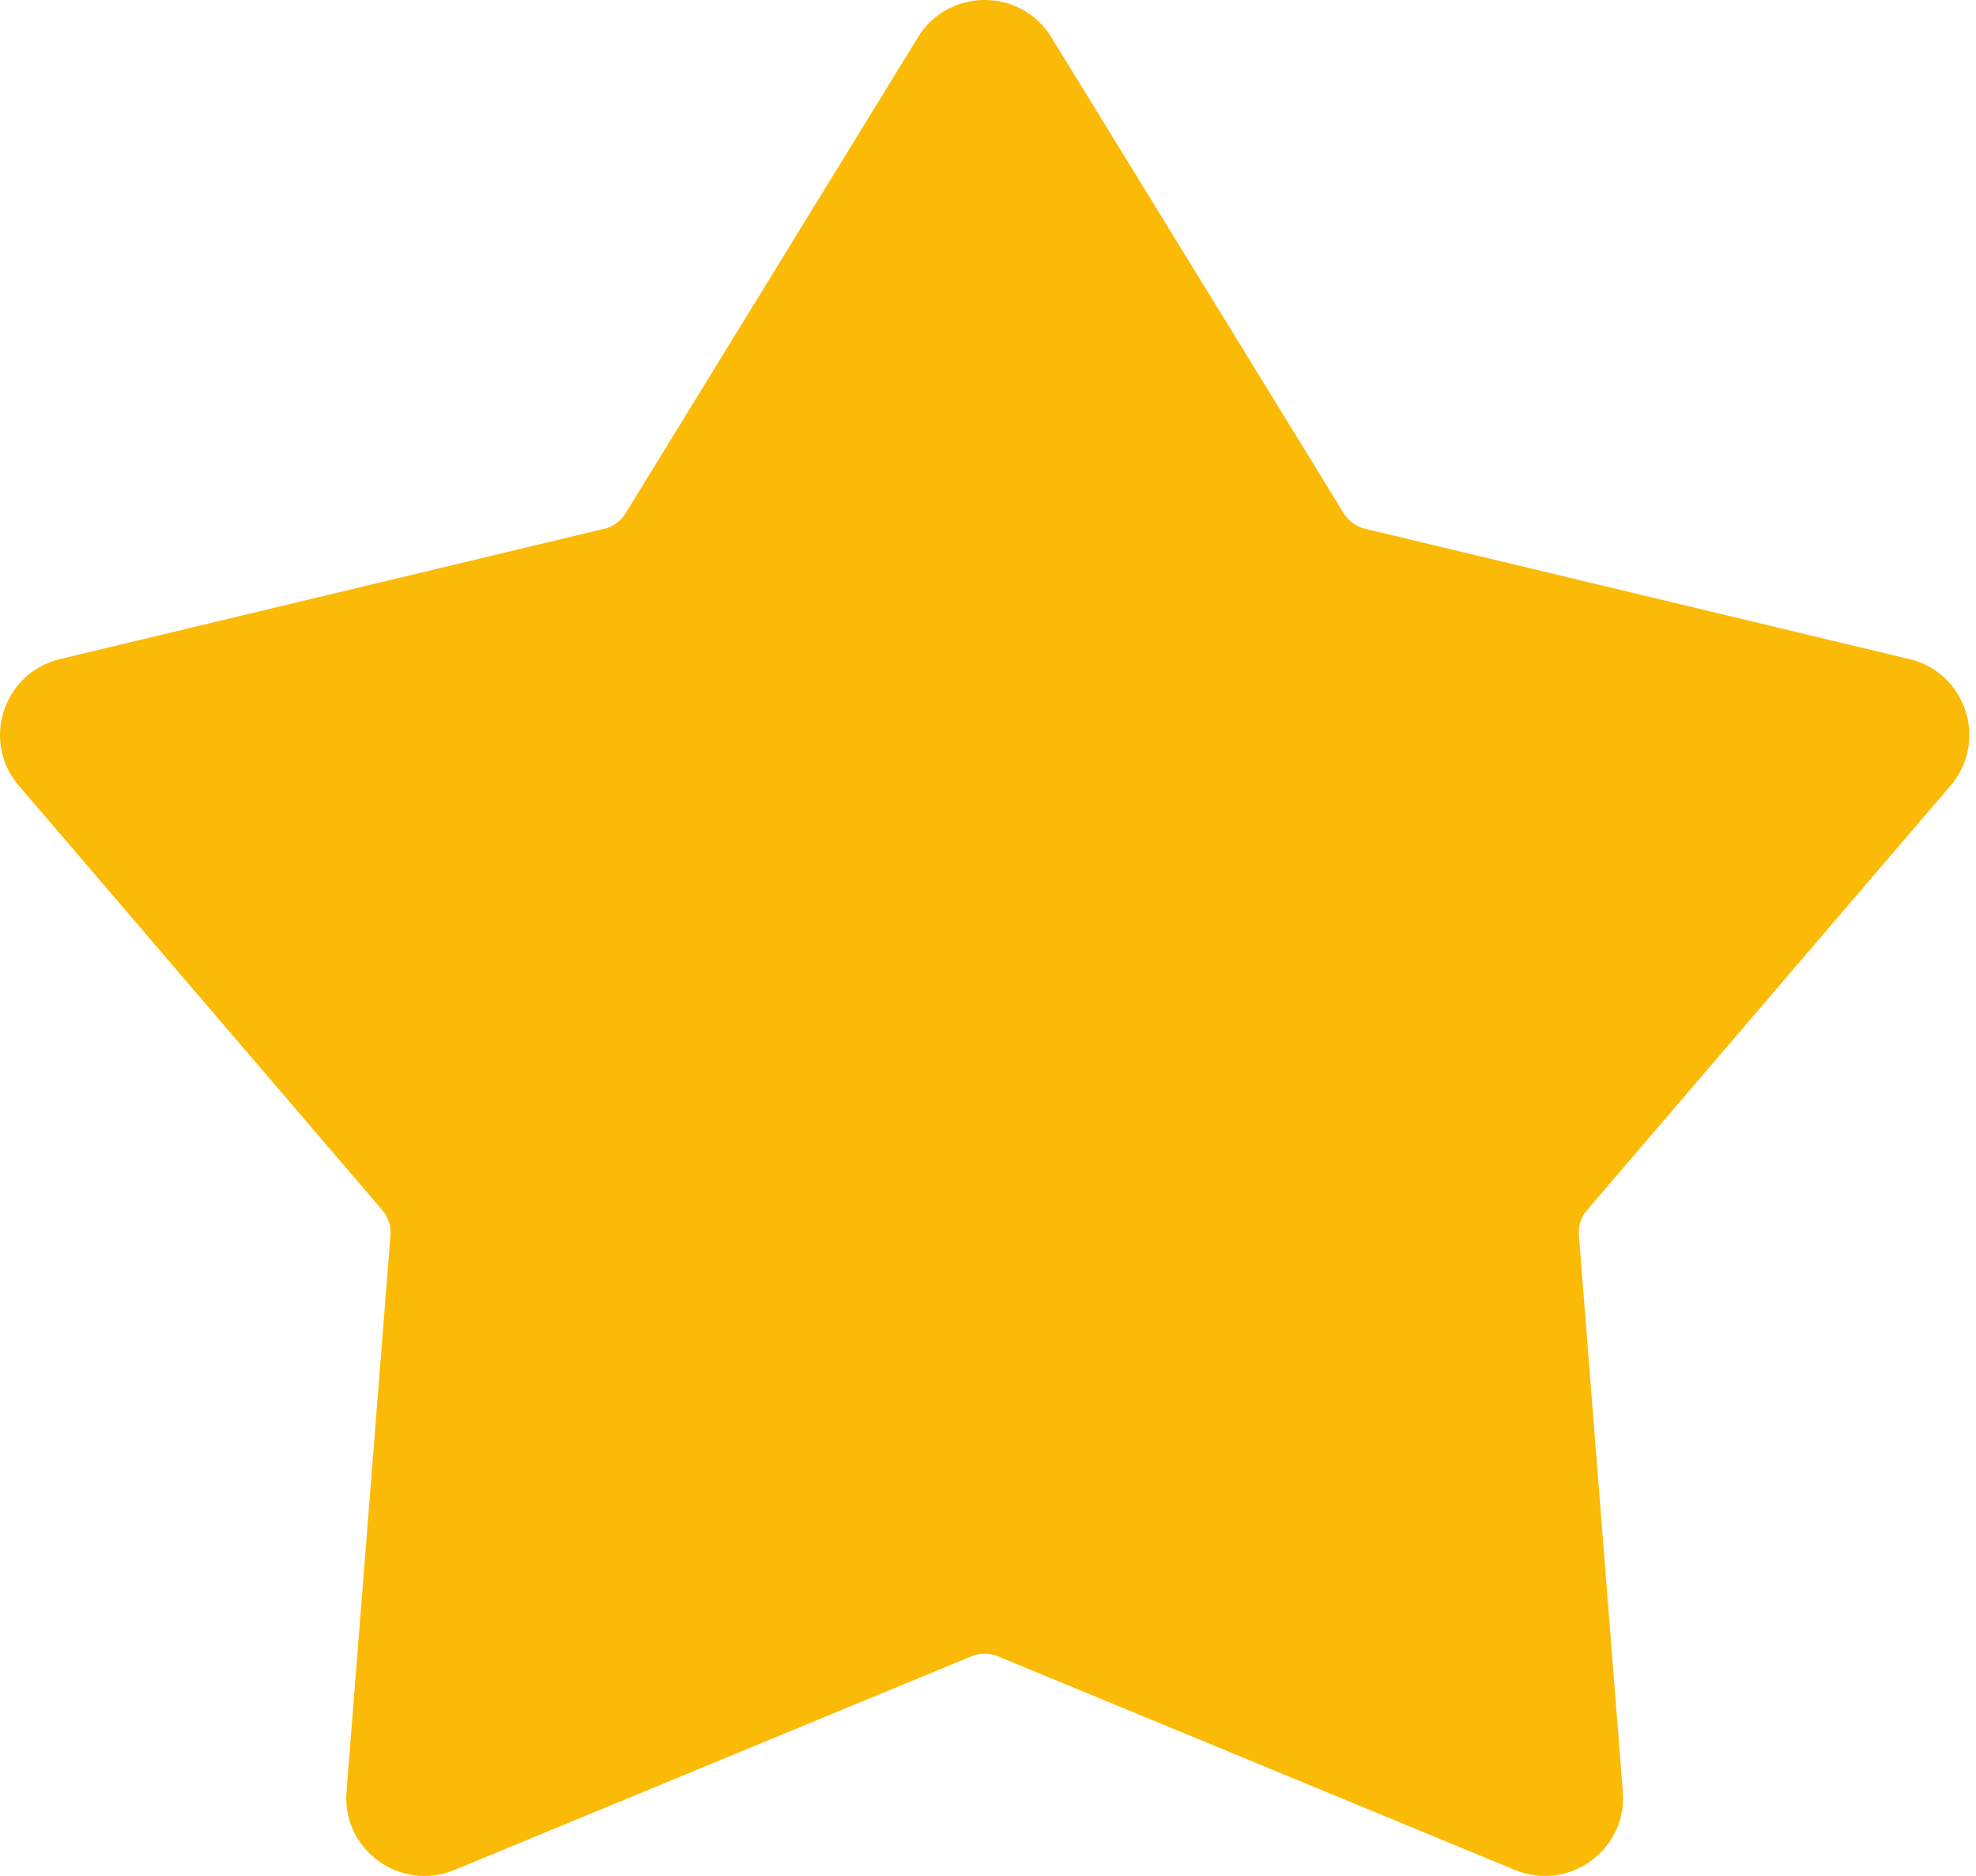 <?xml version="1.0" encoding="UTF-8"?> <svg xmlns="http://www.w3.org/2000/svg" width="59" height="56" viewBox="0 0 59 56" fill="none"><path d="M27.409 1.112L18.677 15.326C18.535 15.556 18.308 15.721 18.045 15.784L1.792 19.675C0.096 20.081 -0.571 22.13 0.561 23.453L11.417 36.128C11.593 36.333 11.68 36.6 11.659 36.869L10.346 53.488C10.209 55.221 11.957 56.488 13.569 55.822L29.01 49.442C29.26 49.339 29.541 49.339 29.791 49.442L45.233 55.822C46.844 56.488 48.592 55.221 48.455 53.488L47.143 36.869C47.122 36.6 47.208 36.333 47.384 36.128L58.24 23.453C59.373 22.13 58.705 20.081 57.009 19.675L40.756 15.784C40.493 15.721 40.266 15.556 40.124 15.326L31.392 1.112C30.481 -0.371 28.32 -0.371 27.409 1.112Z" fill="#FBBA06"></path></svg> 